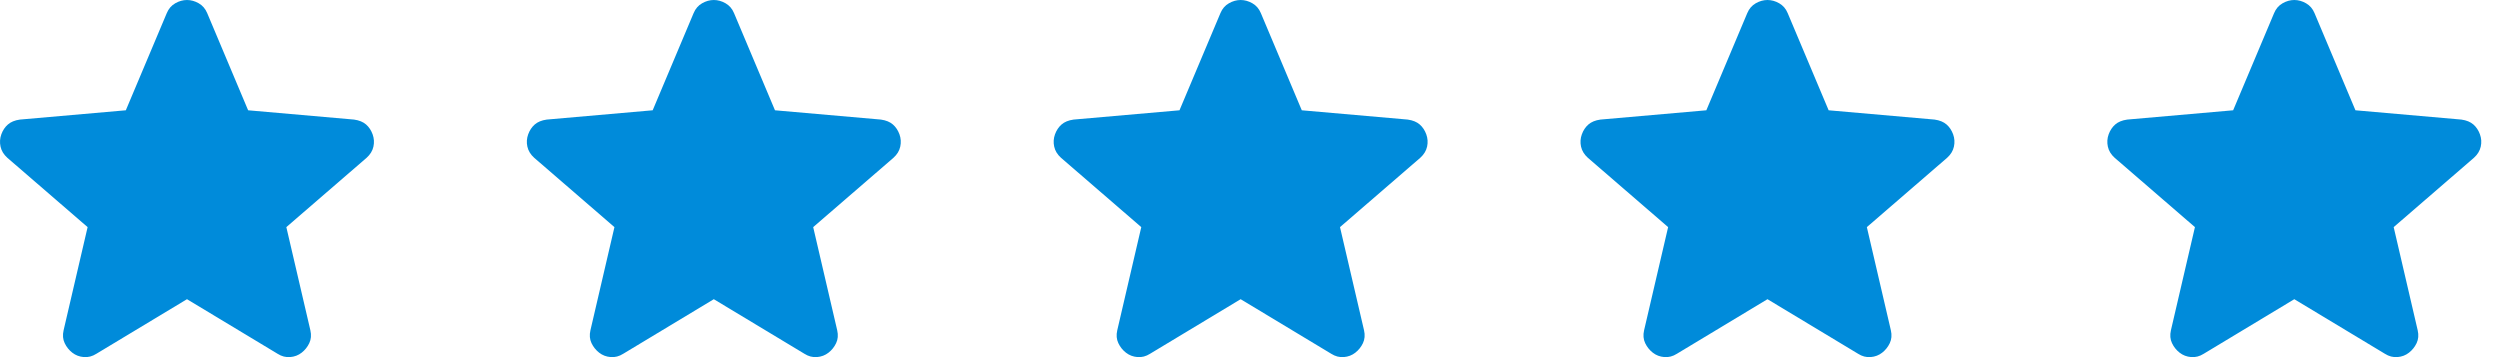 <?xml version="1.0" encoding="UTF-8"?> <svg xmlns="http://www.w3.org/2000/svg" width="112" height="16" viewBox="0 0 112 16" fill="none"><path d="M8.377 13.404L4.316 15.85C4.137 15.964 3.949 16.013 3.754 15.997C3.558 15.981 3.387 15.915 3.24 15.801C3.093 15.687 2.979 15.544 2.898 15.373C2.816 15.202 2.8 15.01 2.849 14.798L3.925 10.175L0.329 7.069C0.166 6.922 0.064 6.755 0.024 6.568C-0.017 6.38 -0.005 6.197 0.06 6.017C0.125 5.838 0.223 5.691 0.354 5.577C0.484 5.463 0.664 5.389 0.892 5.357L5.637 4.941L7.472 0.587C7.553 0.391 7.68 0.245 7.851 0.147C8.022 0.049 8.197 0 8.377 0C8.556 0 8.731 0.049 8.903 0.147C9.074 0.245 9.2 0.391 9.282 0.587L11.116 4.941L15.861 5.357C16.09 5.389 16.269 5.463 16.4 5.577C16.53 5.691 16.628 5.838 16.693 6.017C16.758 6.197 16.771 6.38 16.73 6.568C16.689 6.755 16.587 6.922 16.424 7.069L12.828 10.175L13.905 14.798C13.954 15.01 13.937 15.202 13.856 15.373C13.774 15.544 13.66 15.687 13.513 15.801C13.367 15.915 13.195 15.981 13 15.997C12.804 16.013 12.616 15.964 12.437 15.85L8.377 13.404Z" fill="#008BDA"></path><path d="M31.979 13.404L27.919 15.85C27.739 15.964 27.552 16.013 27.356 15.997C27.161 15.981 26.989 15.915 26.843 15.801C26.696 15.687 26.582 15.544 26.5 15.373C26.419 15.202 26.402 15.01 26.451 14.798L27.527 10.175L23.932 7.069C23.769 6.922 23.667 6.755 23.626 6.568C23.585 6.38 23.598 6.197 23.663 6.017C23.728 5.838 23.826 5.691 23.956 5.577C24.087 5.463 24.266 5.389 24.494 5.357L29.24 4.941L31.074 0.587C31.156 0.391 31.282 0.245 31.453 0.147C31.625 0.049 31.8 0 31.979 0C32.159 0 32.334 0.049 32.505 0.147C32.676 0.245 32.803 0.391 32.884 0.587L34.719 4.941L39.464 5.357C39.692 5.389 39.872 5.463 40.002 5.577C40.133 5.691 40.23 5.838 40.296 6.017C40.361 6.197 40.373 6.38 40.332 6.568C40.292 6.755 40.19 6.922 40.027 7.069L36.431 10.175L37.507 14.798C37.556 15.01 37.54 15.202 37.458 15.373C37.377 15.544 37.263 15.687 37.116 15.801C36.969 15.915 36.798 15.981 36.602 15.997C36.407 16.013 36.219 15.964 36.04 15.85L31.979 13.404Z" fill="#008BDA"></path><path d="M55.581 13.404L51.52 15.85C51.341 15.964 51.154 16.013 50.958 15.997C50.762 15.981 50.591 15.915 50.444 15.801C50.297 15.687 50.183 15.544 50.102 15.373C50.02 15.202 50.004 15.01 50.053 14.798L51.129 10.175L47.533 7.069C47.37 6.922 47.268 6.755 47.228 6.568C47.187 6.38 47.199 6.197 47.264 6.017C47.33 5.838 47.427 5.691 47.558 5.577C47.688 5.463 47.868 5.389 48.096 5.357L52.841 4.941L54.676 0.587C54.757 0.391 54.884 0.245 55.055 0.147C55.226 0.049 55.401 0 55.581 0C55.76 0 55.935 0.049 56.107 0.147C56.278 0.245 56.404 0.391 56.486 0.587L58.32 4.941L63.066 5.357C63.294 5.389 63.473 5.463 63.604 5.577C63.734 5.691 63.832 5.838 63.897 6.017C63.962 6.197 63.975 6.38 63.934 6.568C63.893 6.755 63.791 6.922 63.628 7.069L60.032 10.175L61.109 14.798C61.158 15.01 61.141 15.202 61.06 15.373C60.978 15.544 60.864 15.687 60.717 15.801C60.571 15.915 60.399 15.981 60.204 15.997C60.008 16.013 59.821 15.964 59.641 15.85L55.581 13.404Z" fill="#008BDA"></path><path d="M79.183 13.404L75.123 15.85C74.944 15.964 74.756 16.013 74.56 15.997C74.365 15.981 74.193 15.915 74.047 15.801C73.9 15.687 73.786 15.544 73.704 15.373C73.623 15.202 73.606 15.01 73.655 14.798L74.732 10.175L71.136 7.069C70.973 6.922 70.871 6.755 70.83 6.568C70.789 6.38 70.802 6.197 70.867 6.017C70.932 5.838 71.03 5.691 71.16 5.577C71.291 5.463 71.47 5.389 71.698 5.357L76.444 4.941L78.278 0.587C78.36 0.391 78.486 0.245 78.657 0.147C78.829 0.049 79.004 0 79.183 0C79.363 0 79.538 0.049 79.709 0.147C79.88 0.245 80.007 0.391 80.088 0.587L81.923 4.941L86.668 5.357C86.896 5.389 87.076 5.463 87.206 5.577C87.337 5.691 87.434 5.838 87.5 6.017C87.565 6.197 87.577 6.38 87.536 6.568C87.496 6.755 87.394 6.922 87.231 7.069L83.635 10.175L84.711 14.798C84.76 15.01 84.744 15.202 84.662 15.373C84.581 15.544 84.467 15.687 84.32 15.801C84.173 15.915 84.002 15.981 83.806 15.997C83.611 16.013 83.423 15.964 83.244 15.85L79.183 13.404Z" fill="#008BDA"></path><path d="M102.785 13.404L98.725 15.85C98.545 15.964 98.358 16.013 98.162 15.997C97.966 15.981 97.795 15.915 97.648 15.801C97.501 15.687 97.387 15.544 97.306 15.373C97.224 15.202 97.208 15.01 97.257 14.798L98.333 10.175L94.737 7.069C94.574 6.922 94.472 6.755 94.432 6.568C94.391 6.38 94.403 6.197 94.468 6.017C94.534 5.838 94.632 5.691 94.762 5.577C94.892 5.463 95.072 5.389 95.3 5.357L100.045 4.941L101.88 0.587C101.961 0.391 102.088 0.245 102.259 0.147C102.43 0.049 102.605 0 102.785 0C102.964 0 103.14 0.049 103.311 0.147C103.482 0.245 103.608 0.391 103.69 0.587L105.524 4.941L110.27 5.357C110.498 5.389 110.677 5.463 110.808 5.577C110.938 5.691 111.036 5.838 111.101 6.017C111.167 6.197 111.179 6.38 111.138 6.568C111.097 6.755 110.995 6.922 110.832 7.069L107.237 10.175L108.313 14.798C108.362 15.01 108.345 15.202 108.264 15.373C108.182 15.544 108.068 15.687 107.921 15.801C107.775 15.915 107.604 15.981 107.408 15.997C107.212 16.013 107.025 15.964 106.845 15.85L102.785 13.404Z" fill="#008BDA"></path></svg> 